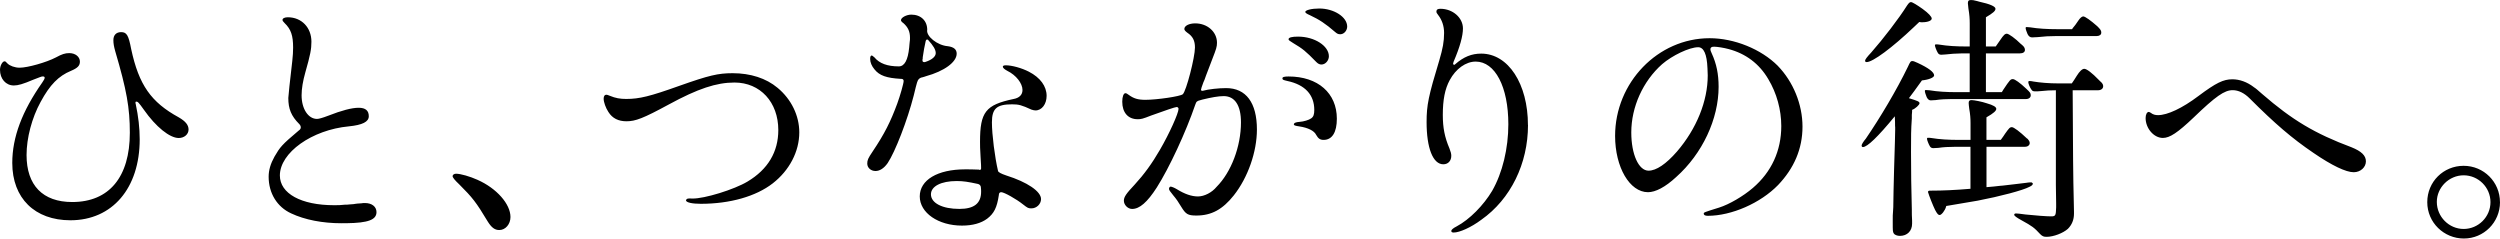 <svg id="_レイヤー_2" xmlns="http://www.w3.org/2000/svg" viewBox="0 0 740 70.6"><g id="design"><path d="M9.9 23.57c-3.14 1.34-4.56 1.73-5.81 1.73C1.73 25.3 0 23.34 0 20.66c0-1.18.71-2.51 1.34-2.51.24 0 .39.08.86.63.71.71 2.2 1.26 3.61 1.26 2.36 0 7.94-1.57 10.77-3.06 1.73-.94 2.67-1.26 3.93-1.26 1.81 0 3.14 1.1 3.14 2.51 0 1.18-.63 1.89-2.67 2.75-3.61 1.49-6.21 4.09-8.96 9.19-2.59 4.71-4.16 10.69-4.16 15.72 0 8.96 4.79 13.91 13.52 13.91 10.92 0 17.05-7.39 17.05-20.51 0-7.39-.94-12.65-4.32-24.12-.39-1.41-.55-2.28-.55-3.3 0-1.49.86-2.36 2.28-2.36 1.65 0 2.2.86 2.99 5.03 2.28 10.61 5.89 15.72 14.07 20.19 2.04 1.18 2.91 2.28 2.91 3.61 0 1.41-1.26 2.51-2.91 2.51-2.67 0-6.76-3.3-10.29-8.33-1.57-2.2-1.81-2.44-2.28-2.44-.16 0-.24.08-.24.31 0 .08 0 .16.08.39.79 3.69 1.18 7.15 1.18 10.45 0 14.46-8.09 23.97-20.51 23.97-10.53 0-17.21-6.52-17.21-16.97 0-7.62 2.91-15.32 8.88-23.81.47-.71.71-1.1.71-1.41 0-.24-.16-.39-.55-.39s-.71.16-2.75.94zm91.15 42.51c-5.58 0-10.84-1.02-14.85-2.91-4.16-1.89-6.68-5.97-6.68-10.84 0-1.96.55-3.85 1.73-5.97 1.65-2.83 2.12-3.46 7.15-7.7.47-.31.63-.63.63-.94 0-.39-.16-.71-.47-1.02-2.36-2.36-3.22-4.48-3.22-7.7 0-.55.47-4.87 1.18-11 .16-1.34.24-2.83.24-3.93 0-3.54-.63-5.42-2.51-7.23-.47-.47-.63-.71-.63-.94 0-.47.63-.79 1.57-.79 4.09 0 6.99 3.06 6.99 7.23 0 2.2-.31 3.85-1.81 9.11-.71 2.51-1.1 4.79-1.1 6.76 0 4.01 1.96 6.99 4.56 6.99.55 0 1.65-.31 3.3-.94 4.01-1.57 6.99-2.36 9.04-2.36s2.99.86 2.99 2.51-1.89 2.59-5.89 2.99c-10.92 1.02-20.43 7.78-20.43 14.54 0 5.34 6.29 8.8 16.03 8.8 1.26 0 1.89 0 3.3-.16h.55l.86-.08 1.1-.08c.24-.08.63-.08 1.1-.16l1.18-.08c.31-.08.71-.08 1.1-.08 2.04 0 3.38 1.1 3.38 2.67 0 2.28-2.44 3.22-8.88 3.3h-1.49zm40.31-12.84c5.66 2.51 9.74 7.15 9.74 11 0 2.12-1.49 3.85-3.3 3.85-1.34 0-2.28-.71-3.38-2.44-3.54-5.89-4.56-7.15-8.49-11.08-1.34-1.26-1.96-2.04-1.96-2.44s.47-.71 1.02-.71c1.34 0 4.09.79 6.36 1.81zm61.84 5.77c.16-.24.55-.31 1.73-.24 3.54.08 12.42-2.67 16.34-5.03 6.05-3.61 9.11-8.8 9.11-15.24 0-8.25-5.34-14.07-12.97-14.07-5.34 0-10.84 1.81-19.49 6.52-7.54 4.09-9.82 4.95-12.49 4.95-2.36 0-4.16-.86-5.34-2.75-.79-1.18-1.41-2.91-1.41-3.93 0-.79.31-1.18.79-1.18.24 0 .47.08 1.02.31 1.73.71 3.06.94 4.87.94 3.93 0 7.07-.79 15.64-3.85 8.88-3.14 11.55-3.77 15.87-3.77 5.26 0 9.9 1.49 13.28 4.32 4.09 3.38 6.44 8.25 6.44 13.2 0 5.66-2.91 11.24-7.86 15.09-4.95 3.85-12.65 6.05-21.29 6.05-2.59 0-4.32-.39-4.4-1.02l.16-.31zm63.41-35.67c-4.16-.24-6.29-.94-7.78-2.83-.79-.94-1.26-2.04-1.26-3.06 0-.71.16-1.02.47-1.02.16 0 .39.24.79.55 1.49 1.81 3.85 2.67 7.23 2.67q2.51 0 3.06-5.58l.08-.94.08-.79c.08-.31.08-.79.08-1.18 0-1.89-.63-3.14-1.96-4.32-.47-.31-.71-.63-.71-.86 0-.79 1.65-1.65 3.06-1.65 2.83 0 4.71 1.81 4.71 4.48-.39 1.89 2.99 4.64 6.13 4.87 1.73.24 2.59.94 2.59 2.2 0 2.51-3.69 5.19-9.11 6.68l-.47.16-.55.16c-.47.08-.79.24-1.1.55-.39.47-.47.63-1.49 4.87-1.89 7.39-5.5 16.66-7.7 19.96-1.1 1.57-2.36 2.36-3.61 2.36-1.34 0-2.44-.94-2.44-2.2 0-1.02.24-1.57 1.57-3.54 3.54-5.26 5.34-8.88 7.31-14.22.86-2.36 1.89-5.97 1.89-6.68 0-.39-.24-.63-.63-.63h-.24zm23.41 26.95c.24 0 .39-.16.39-.47 0-.39 0-1.1-.16-3.38-.16-2.51-.16-3.38-.16-4.48 0-8.8 1.65-10.92 9.9-12.65 1.73-.31 2.67-1.26 2.67-2.67 0-1.96-1.89-4.4-4.48-5.66-.86-.47-1.34-.86-1.34-1.26 0-.24.31-.39.86-.39 1.81 0 4.71.79 6.84 1.89 3.38 1.73 5.26 4.32 5.26 7.15 0 2.44-1.41 4.32-3.3 4.32-.24 0-.71-.08-1.18-.24-2.91-1.34-3.77-1.57-5.74-1.57-4.56 0-5.97 1.26-5.97 5.34 0 3.61.86 10.37 1.81 14.38q.08.55 2.44 1.34c6.21 1.96 10.29 4.71 10.29 6.99 0 1.49-1.34 2.75-2.83 2.75-.94 0-1.1-.08-2.51-1.18-1.96-1.57-5.58-3.61-6.44-3.61-.47 0-.71.31-.71.86-.55 3.69-1.41 5.42-3.46 6.99-1.81 1.34-4.32 2.04-7.46 2.04-6.99 0-12.49-3.77-12.49-8.64s5.26-8.01 13.44-8.01c1.26 0 2.12 0 4.09.08.08.08.16.08.24.08zm-16.97-32.45c0 .39.16.55.55.55.08 0 .16 0 .39-.08 1.89-.63 2.99-1.57 2.99-2.59s-.71-2.2-2.28-3.93c-.08-.08-.16-.08-.31-.08-.24 0-.39.31-.47.86-.31 1.41-.47 2.2-.79 4.4v.31l-.08.39v.16zm16.42 36.61c-2.91-.63-4.32-.86-6.29-.86-4.64 0-7.62 1.57-7.62 3.93 0 2.59 3.38 4.32 8.41 4.32 4.4 0 6.44-1.65 6.44-5.11 0-.24 0-.79-.08-1.34 0-.39-.39-.86-.86-.94zm66.56-27.58c1.73-.47 4.71-.79 6.91-.79 5.89 0 9.11 4.32 9.11 12.26 0 6.6-2.67 14.22-6.84 19.49-3.3 4.16-6.6 5.97-11.08 5.97-2.51 0-3.14-.39-4.48-2.59-.79-1.34-1.49-2.36-2.36-3.38-1.02-1.26-1.26-1.57-1.26-1.96 0-.31.24-.63.47-.63.31 0 1.1.31 1.89.79 2.28 1.41 4.32 2.12 6.21 2.12s4.16-1.18 5.5-2.83c4.32-4.32 7.23-11.94 7.23-19.09 0-5.03-1.81-7.78-5.11-7.78-1.57 0-3.69.39-6.29 1.02-.24.08-.47.16-.55.16-1.02.24-1.26.39-1.57 1.34-2.83 8.25-7.7 18.7-11.39 24.52-2.83 4.4-5.11 6.36-7.31 6.36-1.26 0-2.44-1.18-2.44-2.44 0-1.1.63-2.04 3.22-4.79 2.75-2.99 5.11-6.21 7.46-10.29 2.83-4.87 5.5-10.84 5.5-12.1 0-.31-.24-.55-.55-.55-.47 0-3.61 1.1-7.54 2.51-2.59 1.02-2.99 1.1-4.01 1.1-2.83 0-4.56-1.96-4.56-5.19 0-1.49.39-2.51.94-2.51.24 0 .55.16.94.47 1.49 1.1 2.75 1.49 4.95 1.49 3.46 0 10.37-1.02 11.08-1.65 1.02-.86 3.61-10.92 3.61-13.83 0-2.04-.63-3.3-2.28-4.4-.63-.47-.86-.79-.86-1.1 0-.94 1.41-1.65 3.22-1.65 3.61 0 6.44 2.51 6.44 5.74 0 1.18-.24 1.89-1.34 4.71-.47 1.26-1.41 3.77-1.89 4.95-.39 1.1-.63 1.81-.79 2.04q-.71 1.89-.71 2.2c0 .24.16.31.31.31h.16zm39.68 8.25c0 4.09-1.41 6.29-3.93 6.29-1.02 0-1.57-.39-2.2-1.49-.55-1.18-2.36-2.12-5.03-2.51-1.1-.16-1.57-.31-1.57-.55 0-.47.55-.71 1.73-.79 1.18-.08 2.75-.55 3.38-1.02.71-.47.94-1.18.94-2.51 0-4.48-2.75-7.46-7.94-8.56-1.34-.31-1.49-.39-1.49-.79s.55-.55 1.81-.55c8.72 0 14.3 4.95 14.3 12.49zm-2.36-18.46c0 1.26-1.02 2.44-2.2 2.44-.55 0-1.02-.24-1.49-.71-3.22-3.3-4.01-3.93-6.91-5.66-.94-.55-1.34-.86-1.34-1.1 0-.55 1.02-.79 2.83-.79 4.87 0 9.11 2.75 9.11 5.81zm5.42-8.8c0 1.18-.94 2.28-2.04 2.28-.63 0-.94-.16-1.49-.63-2.99-2.59-4.71-3.69-7.54-5.03-.94-.39-1.34-.71-1.34-.94 0-.55 1.89-1.02 4.16-1.02 4.32 0 8.25 2.51 8.25 5.34zm53.52 29.15c0 11.39-5.11 21.92-13.83 28.05-3.06 2.28-6.44 3.77-8.17 3.77-.47 0-.71-.16-.71-.47s.47-.79 1.57-1.34c3.85-2.04 8.01-6.29 10.53-10.53 3.06-5.34 4.79-12.57 4.79-19.72 0-11.08-3.93-18.54-9.66-18.54-2.91 0-5.89 2.12-7.7 5.5-1.41 2.59-2.04 5.81-2.04 10.29 0 3.77.55 6.6 1.96 9.9.39 1.02.55 1.57.55 2.2 0 1.49-.94 2.51-2.36 2.51-3.06 0-4.95-4.79-4.95-12.49 0-5.03.55-7.7 3.77-18.31 1.02-3.46 1.41-5.5 1.41-8.09 0-2.04-.63-3.85-1.73-5.26-.39-.47-.55-.79-.55-1.02 0-.63.39-.86 1.18-.86 3.69 0 6.68 2.67 6.68 5.81 0 2.2-.86 5.42-2.75 9.82-.08.31-.16.47-.16.55 0 .24.08.39.31.39.16 0 .24 0 .31-.16 2.51-2.2 4.87-3.14 7.7-3.14 8.01 0 13.83 8.96 13.83 21.14zm73.94-17.52c4.56 4.71 7.31 11.39 7.31 17.99s-2.51 12.34-7.23 17.29c-5.19 5.34-13.75 9.11-20.82 9.11-.79 0-1.18-.24-1.18-.63s0-.39 4.56-1.81c2.99-.94 7.15-3.38 9.98-5.81 5.5-4.71 8.41-11 8.41-18.31 0-4.79-1.34-9.74-3.85-13.91-2.67-4.56-6.68-7.54-11.71-8.88-1.41-.39-3.46-.71-4.32-.71-.79 0-1.1.24-1.1.79 0 .31.08.47.39 1.18 1.41 3.06 2.04 6.13 2.04 9.9 0 9.51-4.79 19.8-12.57 26.72-3.22 2.99-6.13 4.48-8.33 4.48-5.42 0-9.74-7.39-9.74-16.66 0-15.79 12.65-28.92 27.97-28.92 7.31 0 15.24 3.22 20.19 8.17zm-20.82.7c-.16-4.16-1.1-6.21-2.75-6.21-2.59 0-7.7 2.44-10.69 5.03-5.66 5.03-9.11 12.65-9.11 20.19 0 6.52 2.2 11.32 5.11 11.32 2.28 0 5.19-1.96 8.41-5.66 5.81-6.76 9.11-14.93 9.11-22.55l-.08-2.12zm55.53 17.29c0-.86 0-1.81-.08-3.06-5.03 6.13-8.17 9.11-9.43 9.11-.24 0-.39-.16-.39-.47s.47-1.1 1.26-2.04c4.24-6.21 9.11-14.38 12.42-21.22.71-1.57.86-1.73 1.34-1.73.31 0 .71.16 1.57.55 3.22 1.49 4.87 2.75 4.87 3.69 0 .63-1.49 1.26-3.61 1.49-2.2 3.06-2.59 3.61-3.85 5.26 2.59.79 3.14 1.02 3.14 1.49s-1.26 1.65-2.2 1.96v.55l-.08.94v1.02c-.24 3.54-.24 5.11-.24 9.9 0 5.5.08 11.55.24 17.13v.71c0 .63 0 1.02.08 2.51v.94c0 2.12-1.41 3.61-3.61 3.61-.79 0-1.57-.31-1.81-.71-.31-.55-.31-.71-.31-3.3v-.63c0-1.1 0-1.89.08-2.51l.08-1.34.08-4.87.16-6.44.24-7.94.08-3.61v-1.02zm5.58-29.47c-6.44 6.13-12.18 10.37-13.99 10.37-.31 0-.47-.16-.47-.39 0-.39.63-1.18 1.81-2.44 3.54-4.01 8.25-10.14 10.61-13.91.55-.79.79-1.02 1.18-1.02s1.81.86 3.46 2.04c1.73 1.26 2.67 2.28 2.67 2.83 0 .63-1.18 1.1-2.83 1.1-.24 0-.47 0-.86-.08L566.53 8zm26.4 18.63c2.04-3.06 2.2-3.22 2.91-3.22.55 0 2.12 1.1 4.01 2.91 1.1 1.02 1.26 1.26 1.26 1.89s-.55 1.1-1.41 1.1h-22c-1.49 0-3.3.08-4.79.31l-1.41.08q-.71 0-1.18-.94c-.24-.55-.55-1.49-.55-1.81 0-.24.08-.31.31-.31l1.1.08c2.36.39 4.95.55 8.09.55h3.77V15.81h-2.44c-1.49 0-3.54.16-4.71.31l-1.26.08c-.47 0-.79-.16-1.02-.55-.39-.63-.86-1.89-.86-2.2 0-.08 0-.16.08-.24q.08-.08.16-.08c.39 0 .63 0 1.1.08 2.36.39 4.95.55 8.17.55h.79V6.92c0-1.34-.08-2.59-.39-4.4-.08-.63-.16-1.34-.16-1.57 0-.71.24-.94.86-.94.55 0 .71 0 1.89.31.08 0 .31.08.55.16 3.22.71 4.87 1.41 4.87 2.12 0 .63-.71 1.26-2.83 2.51v8.64h2.91l1.26-1.81c1.1-1.65 1.49-1.96 2.04-1.96s2.51 1.41 4.16 3.06l.31.24.16.16c.47.39.71.86.71 1.34 0 .63-.55 1.02-1.49 1.02h-10.06v11.47h4.71l.39-.63zm7.15 27.42c.71-.08.86-.08 1.26-.08.24.16.39.24.39.39 0 .31-.31.63-1.02.94-1.89 1.02-8.72 2.83-15.32 4.09-.31.08-3.38.55-9.27 1.57 0 0-.08.08-.08.24-.31 1.1-1.34 2.44-1.89 2.44-.39 0-.71-.31-1.34-1.49-.63-1.26-1.81-4.24-2.12-5.34.08-.31.16-.39.79-.39h.24c3.3 0 6.91-.16 11.55-.55V43.46h-4.79c-1.49 0-3.3.08-4.71.31l-1.49.08c-.47 0-.79-.16-1.02-.55-.39-.63-.86-1.89-.86-2.2 0-.08 0-.16.08-.24s.08-.08.16-.08c.39 0 .63 0 1.1.08 2.36.39 4.95.55 8.25.55h3.3v-4.95c0-1.34-.08-2.59-.39-4.32-.08-.63-.16-1.34-.16-1.65 0-.63.24-.86.86-.86.71 0 3.14.47 4.48.94 1.96.55 2.83 1.1 2.83 1.65s-.71 1.26-2.91 2.51v6.68h4.24c.31-.47.71-1.02.79-1.1l.47-.71c1.18-1.65 1.41-1.96 2.04-1.96.55 0 2.36 1.34 4.4 3.3l.24.16c.47.55.63.86.63 1.26 0 .63-.63 1.1-1.41 1.1H588V55.4c1.96-.16 2.67-.24 3.93-.39l.94-.08 4.01-.47 3.22-.39zm21.76-29.86c.55.55.71.86.71 1.34 0 .71-.63 1.18-1.57 1.18h-7.46c.08 18.39.16 26.48.31 32.06l.08 3.85v.63c0 1.81-.63 3.3-1.81 4.48-1.41 1.26-4.24 2.36-6.29 2.36-.86 0-1.26-.16-1.89-.79-1.81-1.96-2.36-2.36-5.5-4.09-1.57-.86-2.2-1.34-2.2-1.65 0-.24.16-.39.55-.39.24 0 1.26.08 2.83.31 2.91.31 6.21.55 7.54.55s1.41-.24 1.49-2.67v-1.1l-.08-5.5V26.72c-1.57 0-2.99.08-4.4.24-.71.08-1.26.08-1.65.08-.63 0-.86-.08-1.1-.39-.55-.71-1.02-1.89-1.02-2.36 0-.24.16-.31.47-.31s.63.08 1.1.16c1.89.31 4.48.55 7.46.55h3.85c.31-.39 1.1-1.65 1.49-2.28.79-1.26 1.57-2.04 2.2-2.04.71 0 2.28 1.18 4.32 3.3l.39.39.16.16zm-8.17-16.03c.55-.63.86-1.1 1.02-1.34l.55-.79c.47-.71 1.02-1.18 1.41-1.18.55 0 2.2 1.18 4.16 2.91.94.94 1.18 1.26 1.18 1.89s-.55 1.02-1.41 1.02h-12.1c-1.81 0-3.3.08-5.34.31l-1.65.08q-.86 0-1.34-1.02c-.24-.55-.55-1.41-.55-1.73 0-.24.08-.31.31-.31l1.02.08c2.36.39 5.03.55 8.17.55h4.24l.31-.47zm53.42 17.6c.55.31 1.18.86 2.51 2.04 8.88 7.7 15.56 11.71 26.48 15.79 2.91 1.18 4.24 2.44 4.24 4.16s-1.57 3.22-3.61 3.22c-2.28 0-6.44-1.96-11.94-5.74-6.36-4.32-11.39-8.64-18.86-16.11-1.57-1.57-3.3-2.44-5.03-2.44-2.44 0-5.03 1.81-11.55 8.09-4.71 4.48-7.07 6.05-9.11 6.05-2.67 0-5.11-2.83-5.11-5.89 0-1.02.39-1.81.94-1.81.08 0 .31.08.55.24.71.55 1.34.71 2.2.71 2.75 0 7.15-2.04 11.94-5.66 5.26-3.93 7.39-4.95 10.06-4.95 2.12 0 4.32.79 6.29 2.28zM740 59.84c0 5.97-4.79 10.76-10.69 10.76s-10.84-4.71-10.84-10.76 4.79-10.76 10.76-10.76 10.76 4.79 10.76 10.76zm-18.7-.08c0 4.4 3.61 8.01 7.94 8.01s7.94-3.54 7.94-7.94-3.61-7.94-7.94-7.94-7.94 3.61-7.94 7.86z"/></g></svg>
